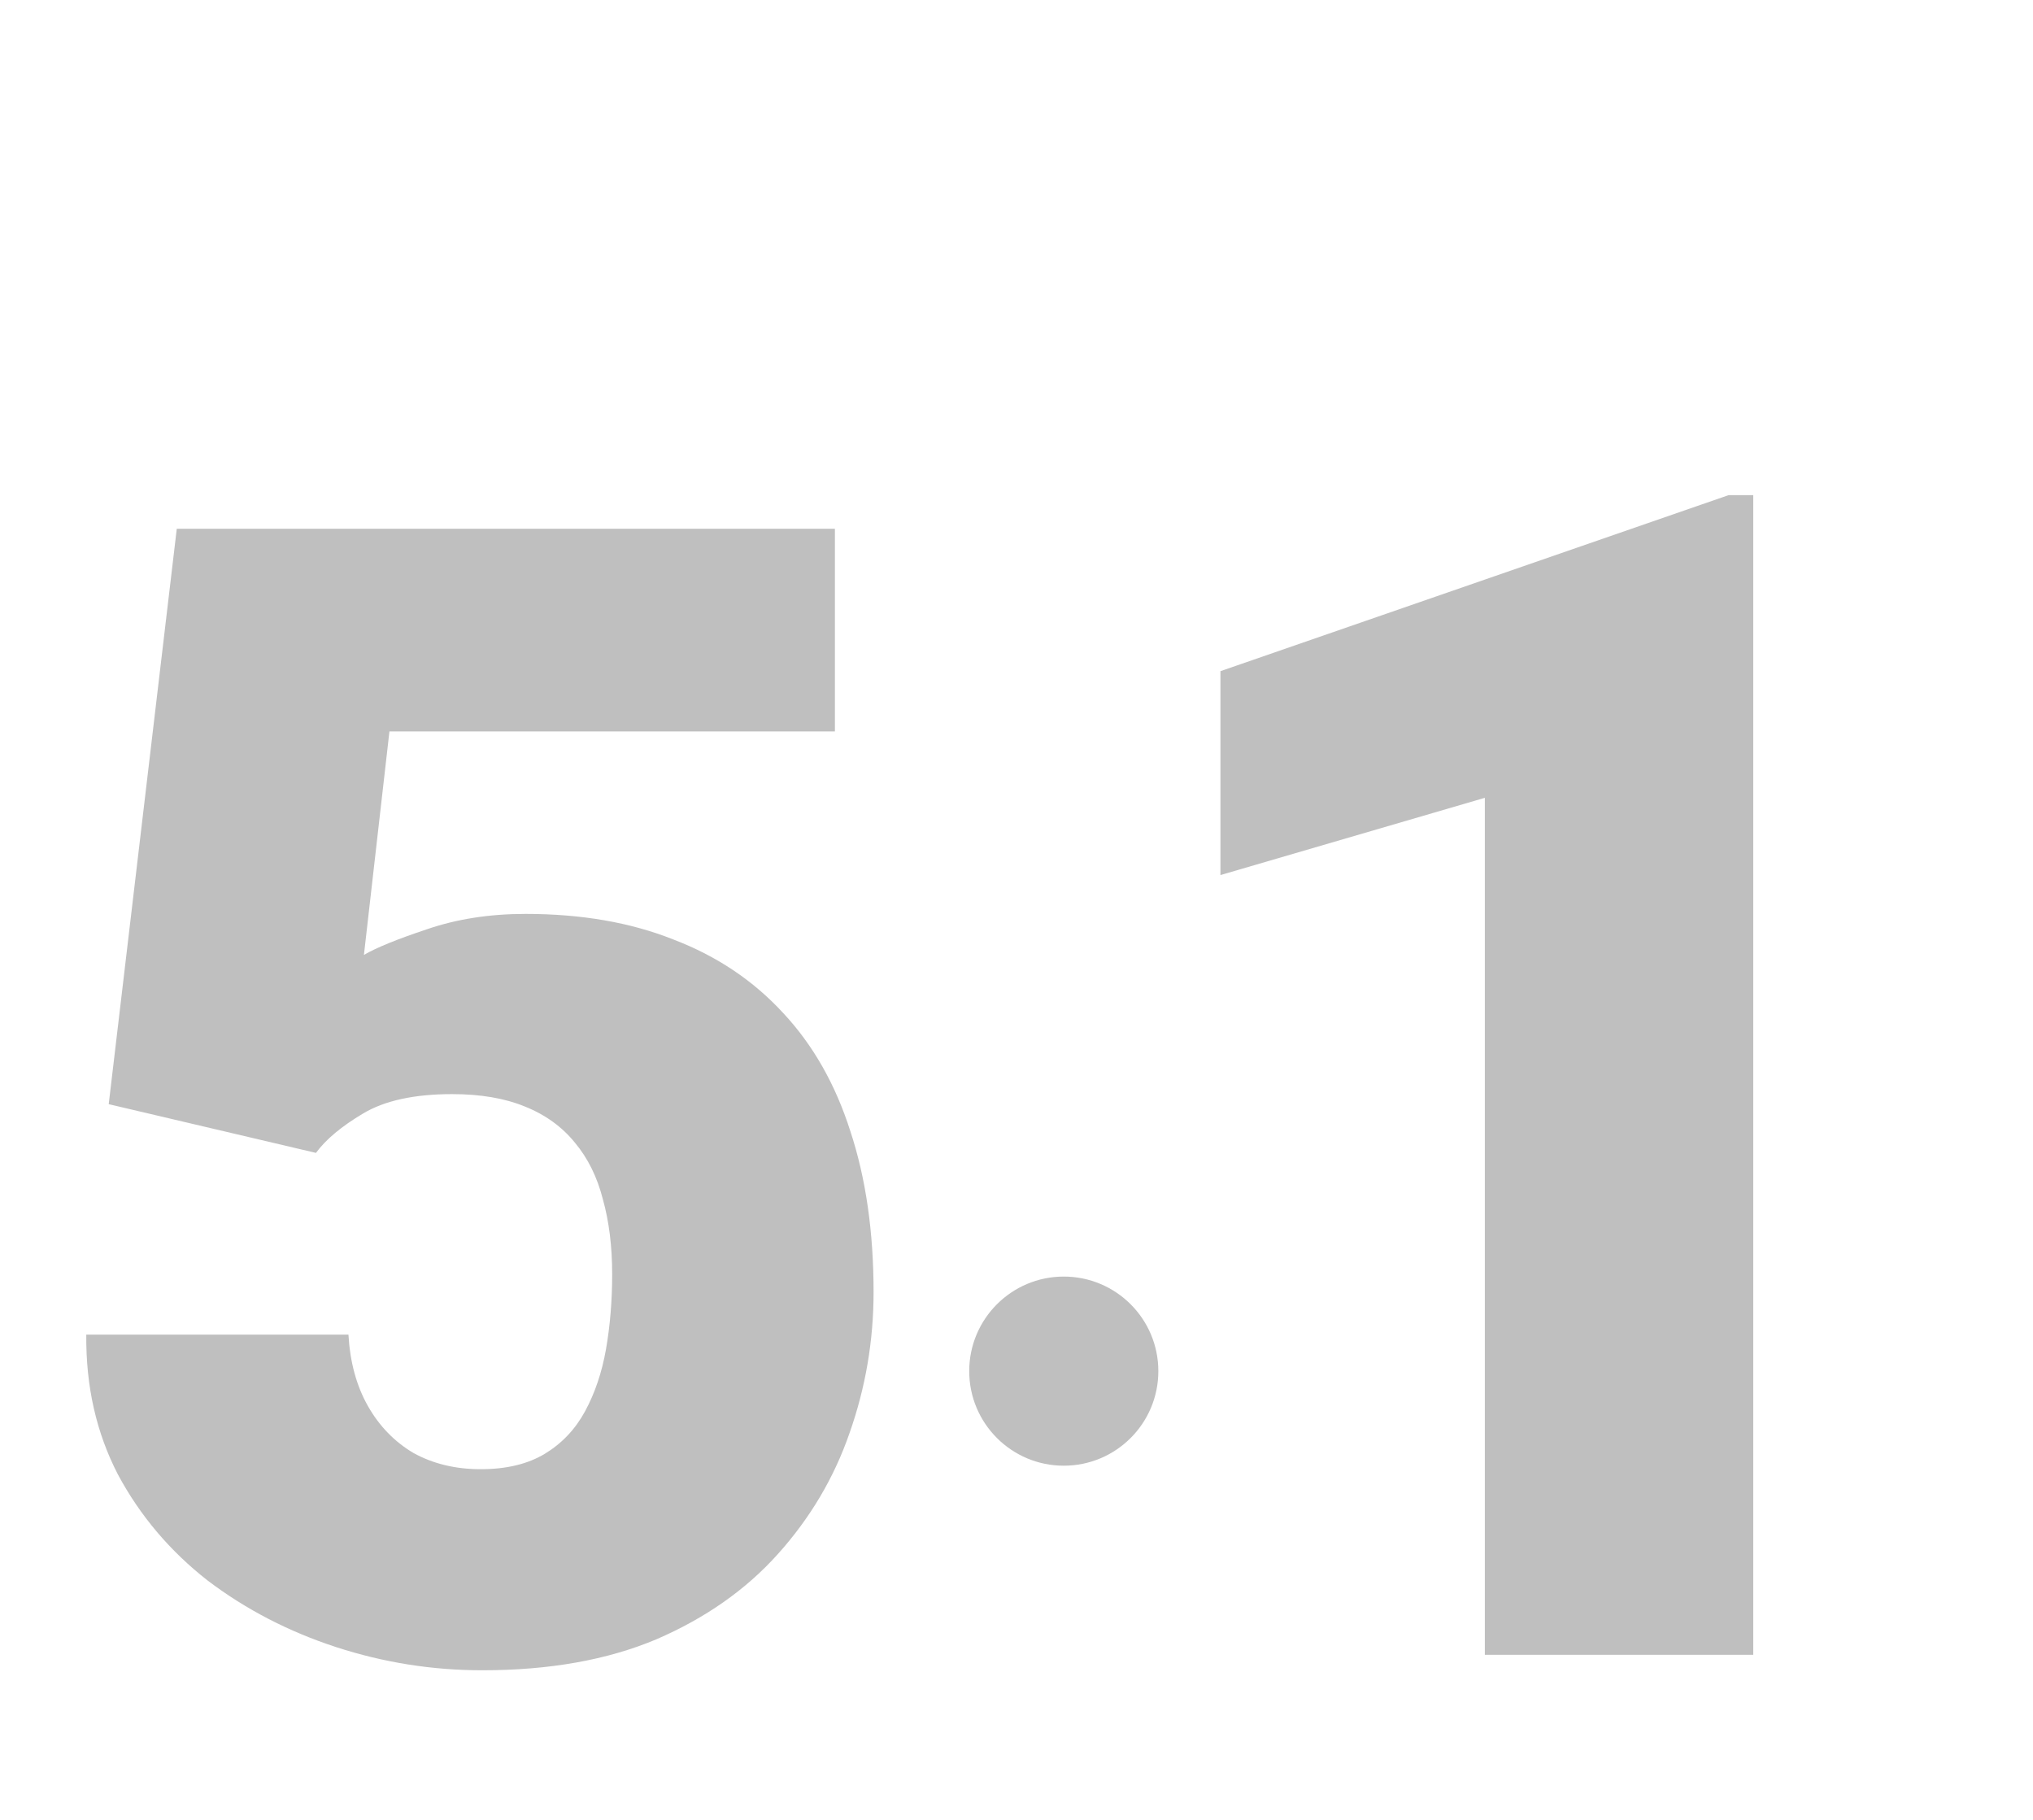 <?xml version="1.0" encoding="UTF-8"?> <svg xmlns="http://www.w3.org/2000/svg" width="86" height="77" viewBox="0 0 86 77" fill="none"> <g filter="url(#filter0_i_142_400)"> <path d="M12.366 40.768L3.599 38.707L6.478 14.367H34.318V22.939H15.474L14.395 32.393C14.918 32.088 15.801 31.728 17.044 31.314C18.309 30.877 19.705 30.659 21.232 30.659C23.587 30.659 25.67 31.019 27.48 31.739C29.312 32.437 30.861 33.473 32.126 34.847C33.391 36.199 34.34 37.867 34.972 39.852C35.627 41.837 35.954 44.105 35.954 46.657C35.954 48.707 35.616 50.692 34.94 52.611C34.285 54.508 33.271 56.22 31.897 57.747C30.545 59.252 28.833 60.452 26.761 61.346C24.689 62.218 22.235 62.654 19.4 62.654C17.284 62.654 15.223 62.327 13.217 61.673C11.21 61.019 9.4 60.081 7.786 58.859C6.194 57.616 4.929 56.122 3.991 54.377C3.075 52.611 2.628 50.637 2.65 48.456H13.74C13.806 49.612 14.078 50.615 14.558 51.466C15.038 52.316 15.681 52.982 16.488 53.461C17.317 53.919 18.266 54.148 19.334 54.148C20.425 54.148 21.33 53.93 22.05 53.494C22.77 53.058 23.337 52.458 23.751 51.695C24.165 50.931 24.46 50.059 24.634 49.078C24.809 48.074 24.896 47.017 24.896 45.904C24.896 44.727 24.765 43.669 24.503 42.731C24.264 41.793 23.871 40.997 23.326 40.343C22.78 39.667 22.072 39.154 21.199 38.805C20.349 38.456 19.324 38.282 18.124 38.282C16.532 38.282 15.278 38.554 14.362 39.1C13.446 39.645 12.781 40.201 12.366 40.768Z" fill="#BFBFBF"></path> </g> <circle cx="45" cy="58" r="4" fill="#BFBFBF"></circle> <g filter="url(#filter1_i_142_400)"> <path d="M73.166 12.945V62H61.812V25.748L50.627 29.016V20.391L72.122 12.945H73.166Z" fill="#BFBFBF"></path> </g> <defs> <filter id="filter0_i_142_400" x="2.617" y="14.367" width="34.336" height="53.287" filterUnits="userSpaceOnUse" color-interpolation-filters="sRGB"> <feFlood flood-opacity="0" result="BackgroundImageFix"></feFlood> <feBlend mode="normal" in="SourceGraphic" in2="BackgroundImageFix" result="shape"></feBlend> <feColorMatrix in="SourceAlpha" type="matrix" values="0 0 0 0 0 0 0 0 0 0 0 0 0 0 0 0 0 0 127 0" result="hardAlpha"></feColorMatrix> <feOffset dx="1" dy="8"></feOffset> <feGaussianBlur stdDeviation="2.5"></feGaussianBlur> <feComposite in2="hardAlpha" operator="arithmetic" k2="-1" k3="1"></feComposite> <feColorMatrix type="matrix" values="0 0 0 0 0 0 0 0 0 0 0 0 0 0 0 0 0 0 0.25 0"></feColorMatrix> <feBlend mode="normal" in2="shape" result="effect1_innerShadow_142_400"></feBlend> </filter> <filter id="filter1_i_142_400" x="50.625" y="12.945" width="23.539" height="54.055" filterUnits="userSpaceOnUse" color-interpolation-filters="sRGB"> <feFlood flood-opacity="0" result="BackgroundImageFix"></feFlood> <feBlend mode="normal" in="SourceGraphic" in2="BackgroundImageFix" result="shape"></feBlend> <feColorMatrix in="SourceAlpha" type="matrix" values="0 0 0 0 0 0 0 0 0 0 0 0 0 0 0 0 0 0 127 0" result="hardAlpha"></feColorMatrix> <feOffset dx="1" dy="8"></feOffset> <feGaussianBlur stdDeviation="2.5"></feGaussianBlur> <feComposite in2="hardAlpha" operator="arithmetic" k2="-1" k3="1"></feComposite> <feColorMatrix type="matrix" values="0 0 0 0 0 0 0 0 0 0 0 0 0 0 0 0 0 0 0.25 0"></feColorMatrix> <feBlend mode="normal" in2="shape" result="effect1_innerShadow_142_400"></feBlend> </filter> </defs> </svg> 